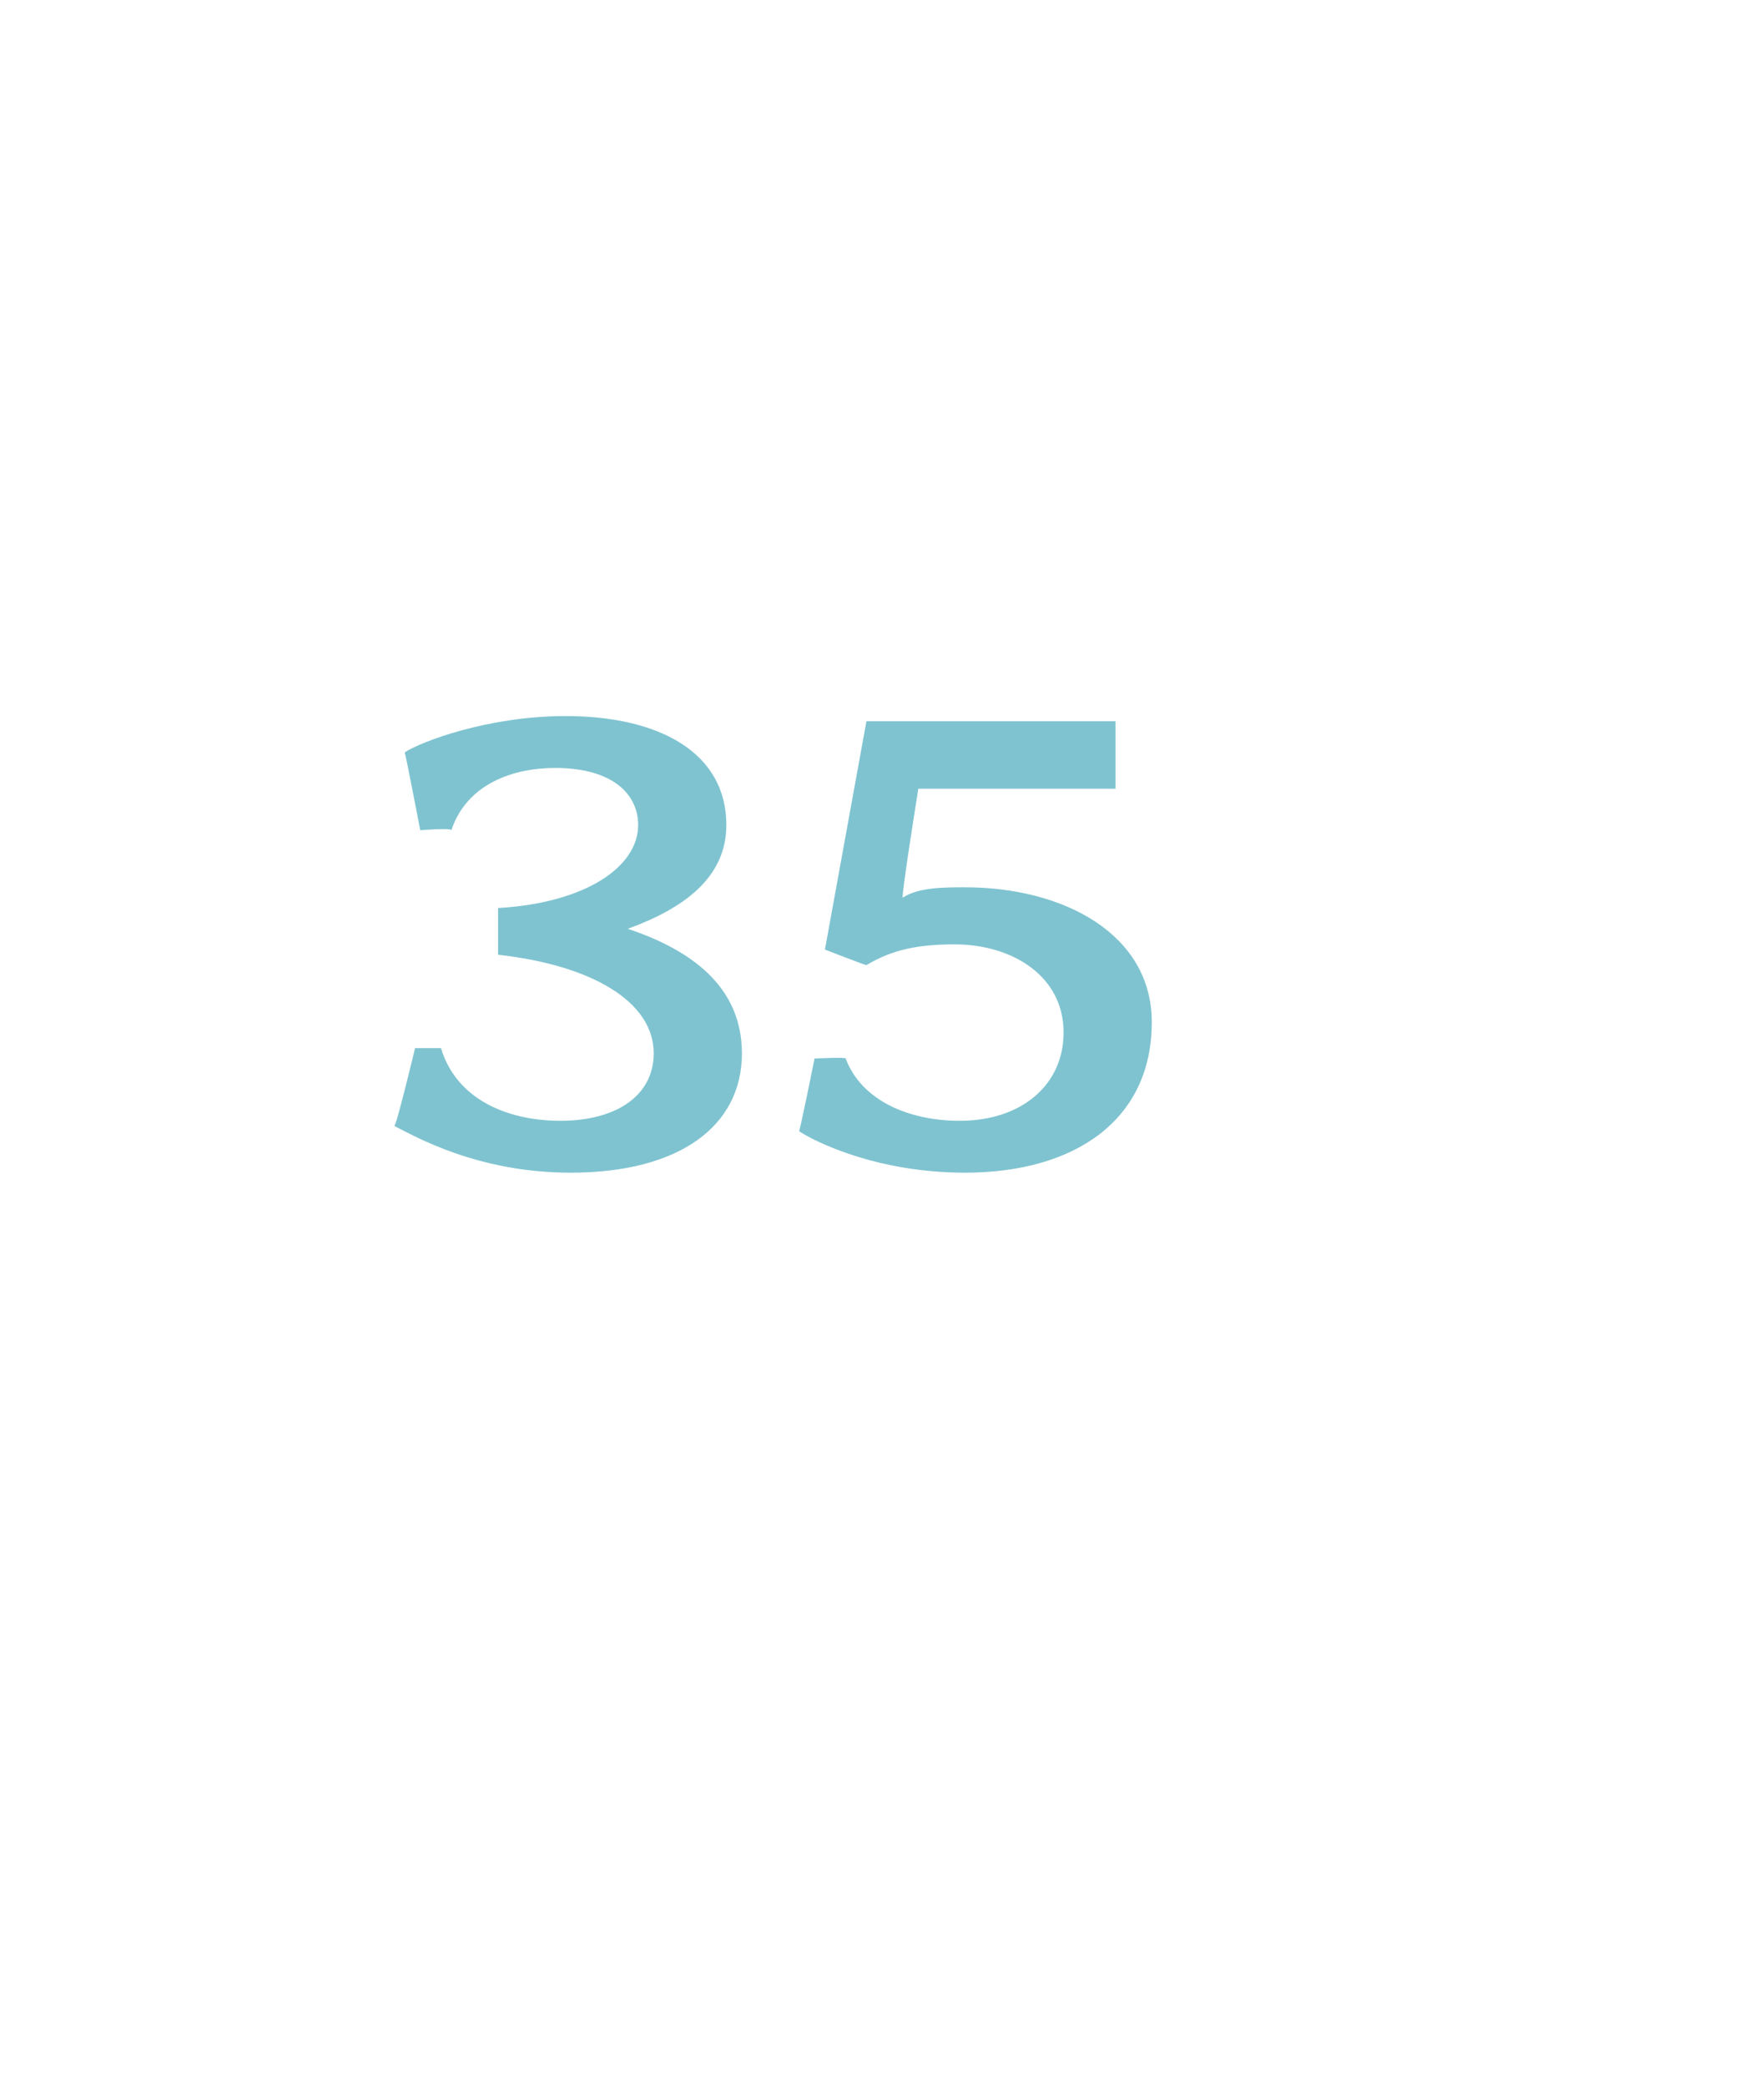 <?xml version="1.0" standalone="no"?><!DOCTYPE svg PUBLIC "-//W3C//DTD SVG 1.1//EN" "http://www.w3.org/Graphics/SVG/1.1/DTD/svg11.dtd"><svg xmlns="http://www.w3.org/2000/svg" version="1.1" width="34px" height="40.2px" viewBox="0 -1 34 40.2" style="top:-1px">  <desc>35</desc>  <defs/>  <g id="Polygon35916">    <path d="M 11 21.6 C 9.2 21.6 8 20.9 7.6 20.7 C 7.64 20.7 8 19.2 8 19.2 C 8 19.2 8.51 19.2 8.5 19.2 C 8.8 20.2 9.8 20.6 10.8 20.6 C 11.9 20.6 12.6 20.1 12.6 19.3 C 12.6 18.3 11.4 17.6 9.6 17.4 C 9.6 17.4 9.6 16.5 9.6 16.5 C 11.3 16.4 12.3 15.7 12.3 14.9 C 12.3 14.3 11.8 13.8 10.7 13.8 C 9.9 13.8 9 14.1 8.7 15 C 8.69 14.95 8.1 15 8.1 15 C 8.1 15 7.81 13.49 7.8 13.5 C 8.1 13.3 9.4 12.8 10.9 12.8 C 12.7 12.8 14 13.5 14 14.9 C 14 15.9 13.2 16.5 12.1 16.9 C 13.3 17.3 14.3 18 14.3 19.3 C 14.3 20.7 13.1 21.6 11 21.6 Z M 18.6 21.6 C 16.9 21.6 15.7 21 15.4 20.8 C 15.41 20.84 15.7 19.4 15.7 19.4 C 15.7 19.4 16.32 19.37 16.3 19.4 C 16.6 20.2 17.5 20.6 18.5 20.6 C 19.7 20.6 20.5 19.9 20.5 18.9 C 20.5 17.8 19.5 17.2 18.4 17.2 C 17.7 17.2 17.2 17.3 16.7 17.6 C 16.67 17.6 15.9 17.3 15.9 17.3 L 16.7 12.9 L 21.5 12.9 L 21.5 14.2 L 17.7 14.2 C 17.7 14.2 17.37 16.26 17.4 16.3 C 17.7 16.1 18.2 16.1 18.6 16.1 C 20.5 16.1 22.2 17 22.2 18.7 C 22.2 20.6 20.7 21.6 18.6 21.6 Z " stroke="none" fill="#7fc3d0"/>  </g></svg>